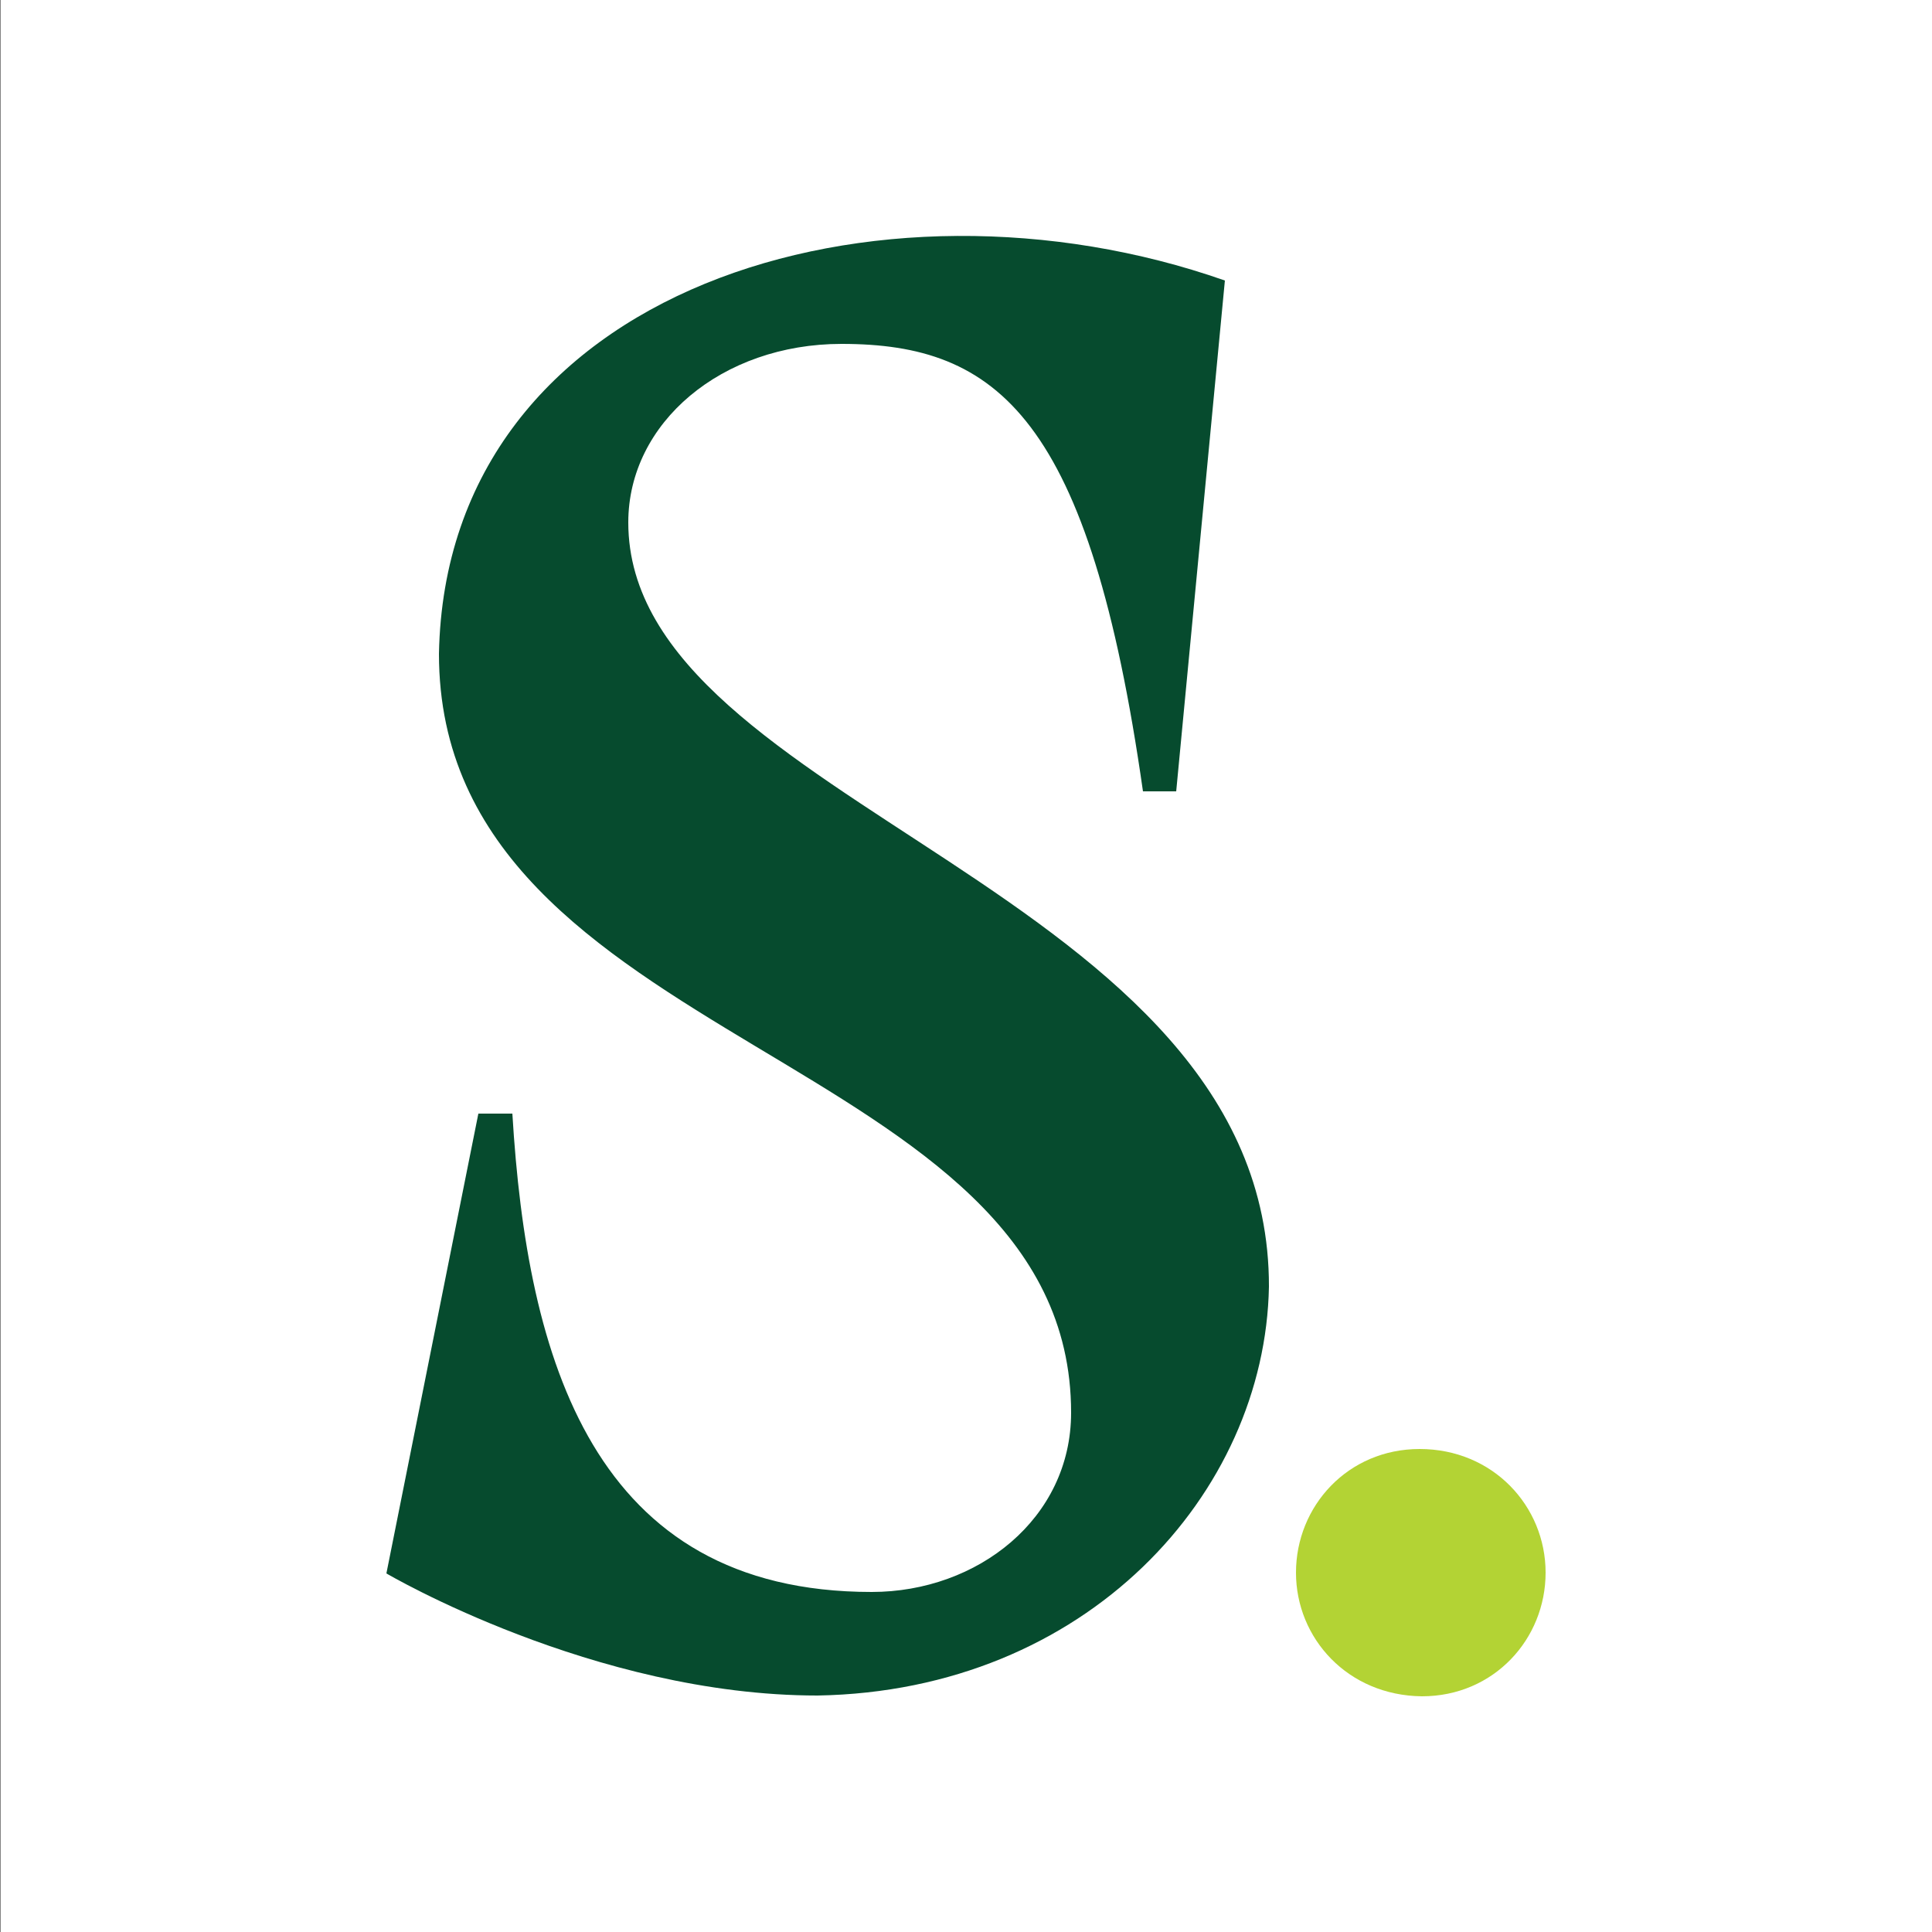 <?xml version="1.0" encoding="utf-8"?>
<!-- Generator: Adobe Illustrator 25.2.3, SVG Export Plug-In . SVG Version: 6.00 Build 0)  -->
<svg version="1.2" baseProfile="tiny-ps" xmlns="http://www.w3.org/2000/svg" viewBox="0 0 250 250">
  <rect x="0" y="0" width="250" height="250" fill="#808080" stroke="none"/>
  <title>Salesloft Inc.</title>
<rect x="0.1" y="-0.1" fill="#FFFFFF" width="250.1" height="250.4" />
<g>
	<path id="fullLogo_00000067220021088379397080000001560629644369969848_" fill="#B3D334" d="M167.7,203.5c0-8.6,6.7-16,16-16   c9.5,0,16.3,7.4,16.3,16s-6.7,16-16,16C174.4,219.4,167.7,212,167.7,203.5z" />
	<path id="fullLogo_00000119109879179332421470000015636763633874953602_" fill="#064B2E" d="M81.3,67.6c0-12.9,12.1-23.1,27.6-23.1   c20.2,0,32.1,9.5,39,57.9h4.3l6.3-66.1C113.8,20.6,57.7,37,56.8,84.6c0,51.3,81.8,51.3,81.8,98.2c0,13.7-12.1,23.2-25.8,23.2   c-36.1,0-44.6-30.2-46.5-61.9h-4.4L50,203.6c0,0,26.8,15.8,55.8,15.8c34.8-0.6,57.9-26.1,58.4-52.9   C164.3,114.9,81.3,104.3,81.3,67.6z" />
</g>
</svg>